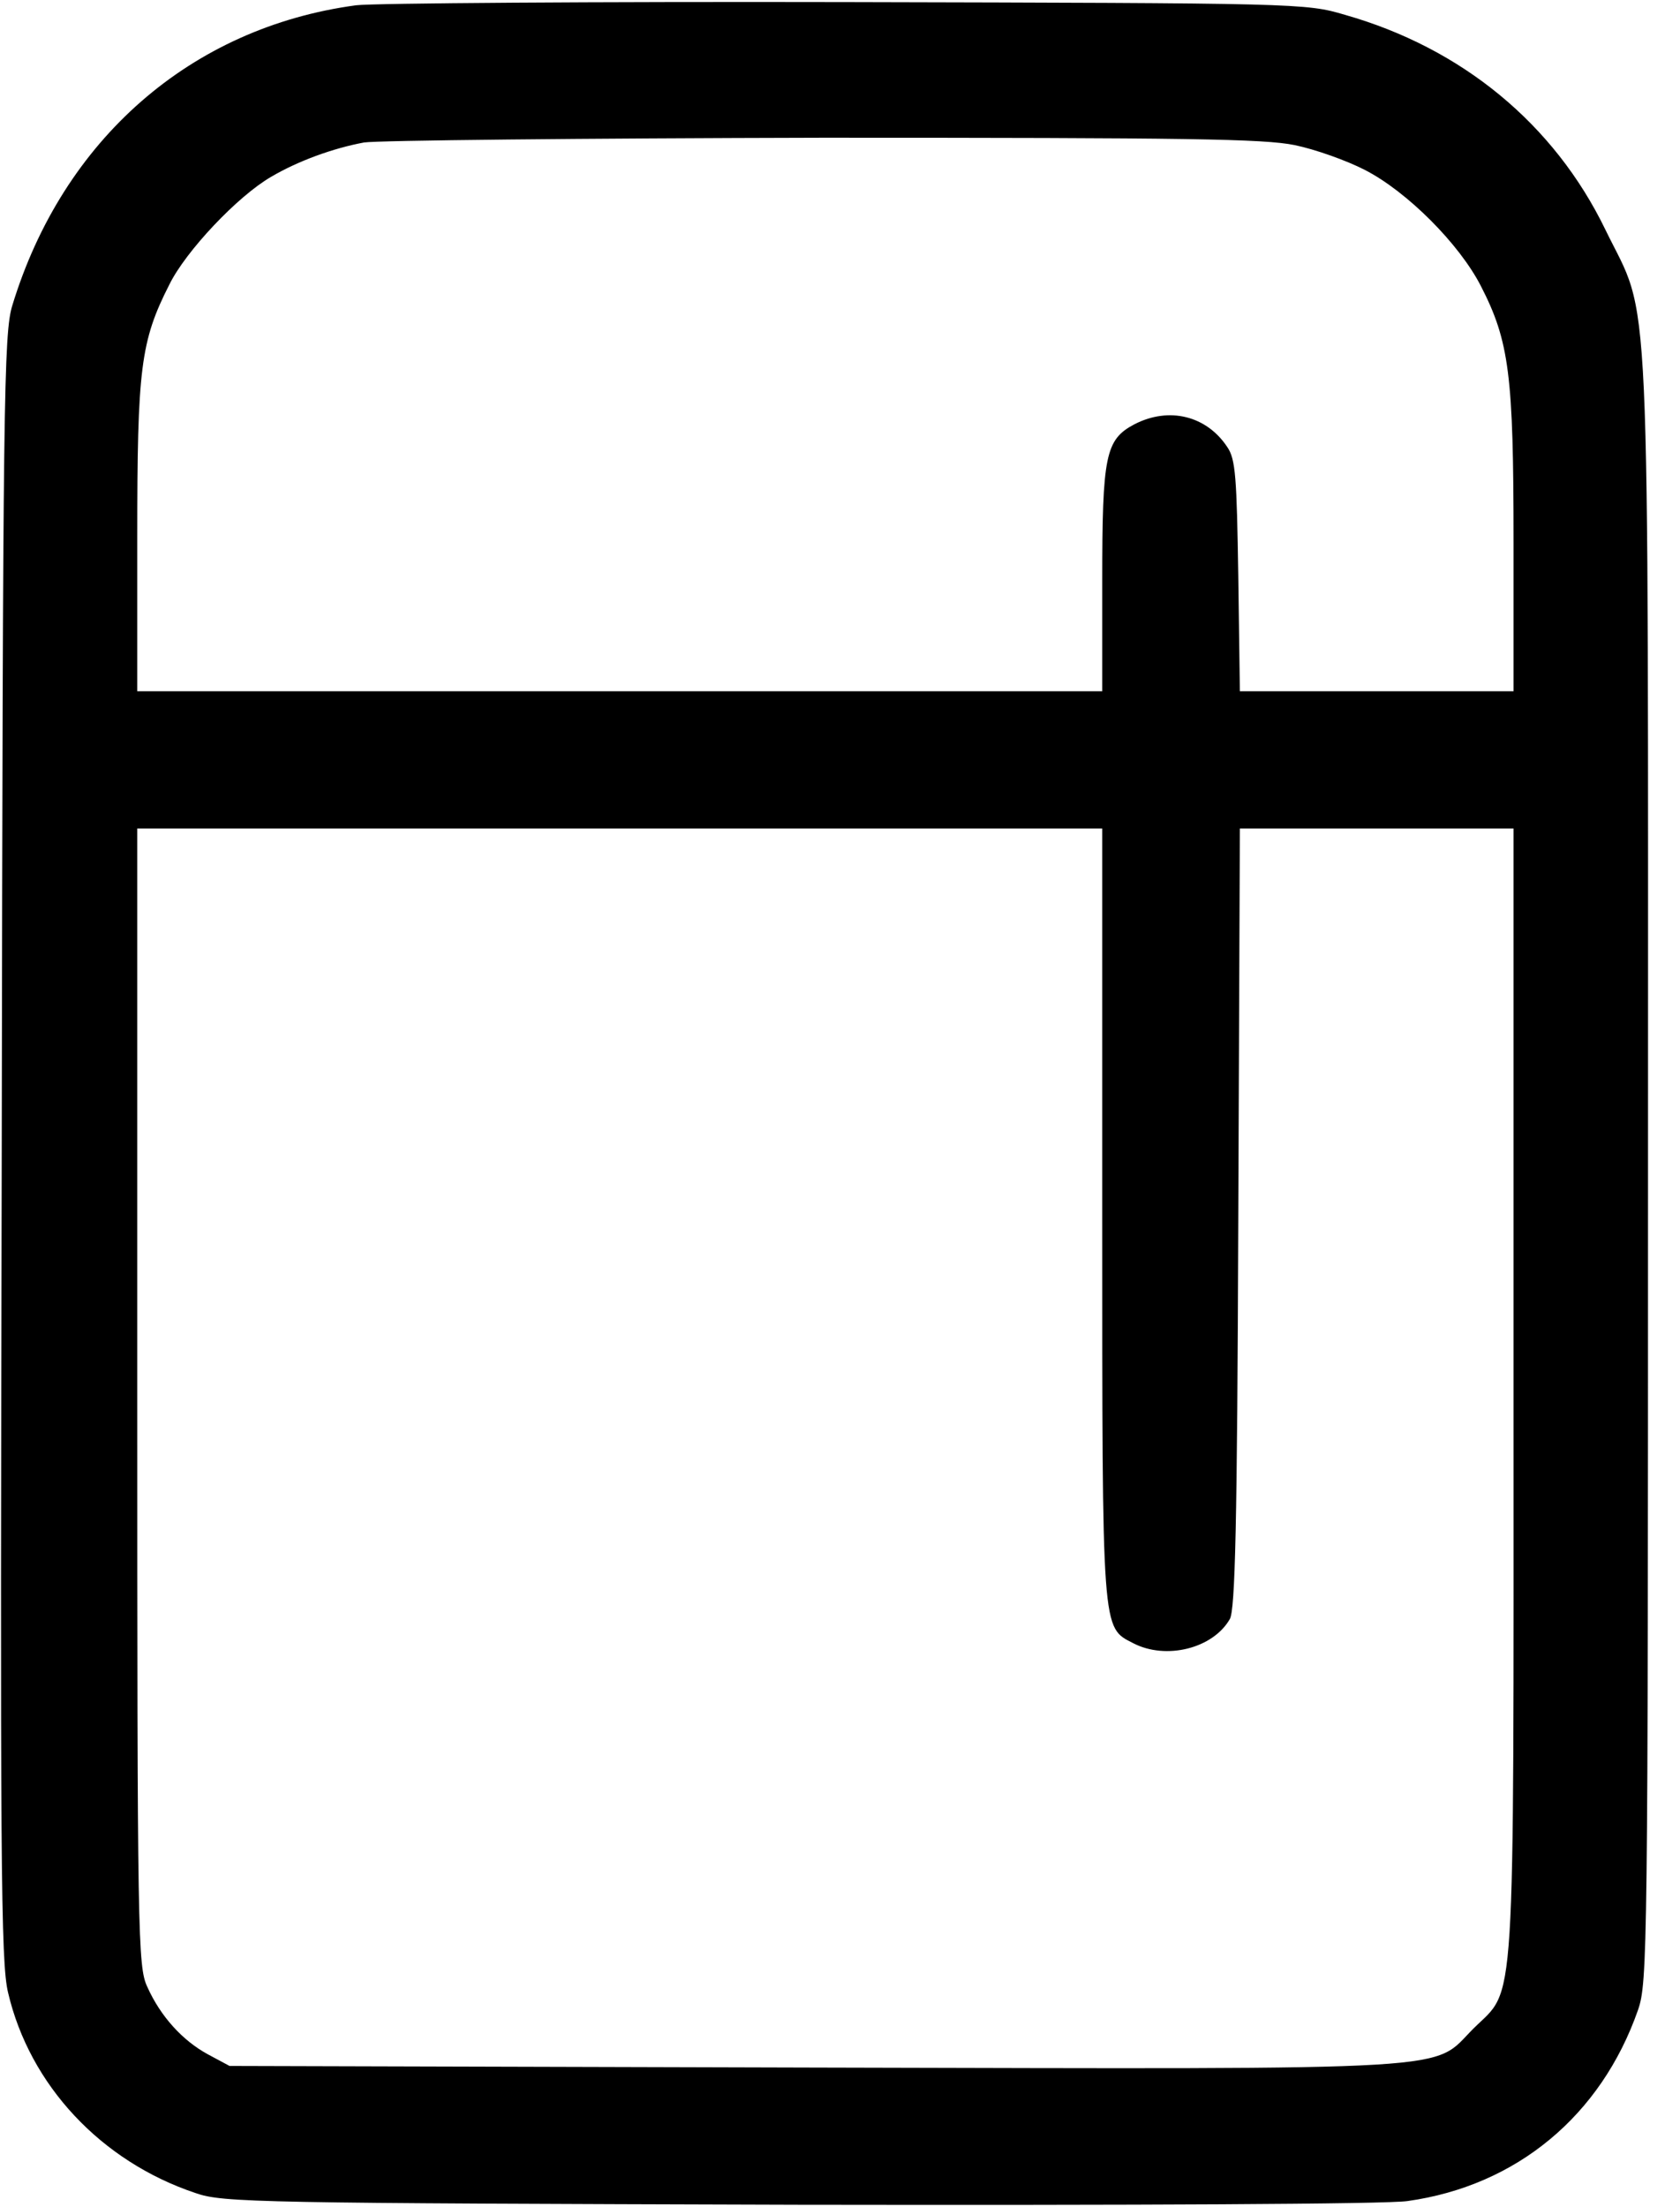 <svg width="51" height="67" viewBox="0 0 51 67" fill="none" xmlns="http://www.w3.org/2000/svg">
    <path d="M10.81 0.16C5.8 0.833 1.91 4.229 0.373 9.275C0.117 10.108 0.085 12.062 0.053 34.808C0.005 56.529 0.021 59.557 0.245 60.486C0.901 63.289 3.062 65.612 5.944 66.573C6.76 66.861 7.849 66.877 24.241 66.925C34.422 66.941 42.121 66.909 42.73 66.813C46.043 66.349 48.605 64.218 49.725 61.014C50.013 60.181 50.029 59.285 50.029 35.481C50.029 7.593 50.125 9.836 48.733 6.968C47.18 3.765 44.379 1.458 40.825 0.449C39.64 0.096 39.416 0.096 25.697 0.064C18.046 0.048 11.338 0.096 10.81 0.16ZM39.304 4.405C39.928 4.534 40.873 4.87 41.433 5.158C42.714 5.815 44.298 7.401 44.955 8.682C45.819 10.364 45.947 11.389 45.947 16.451V20.984H41.801H37.639L37.591 17.492C37.543 14.481 37.511 13.936 37.255 13.568C36.631 12.623 35.494 12.335 34.438 12.879C33.557 13.344 33.461 13.824 33.461 17.621V20.984H18.814H4.167V16.307C4.167 11.181 4.263 10.364 5.143 8.634C5.64 7.625 7.208 5.959 8.233 5.366C9.049 4.886 10.106 4.501 11.05 4.325C11.45 4.261 17.709 4.197 24.977 4.181C36.087 4.181 38.36 4.213 39.304 4.405ZM33.461 36.843C33.461 49.673 33.445 49.385 34.406 49.882C35.398 50.394 36.823 50.042 37.335 49.145C37.495 48.856 37.559 46.358 37.591 36.955L37.639 25.149H41.785H45.947V42.257C45.947 61.527 46.027 60.294 44.731 61.575C43.434 62.873 44.747 62.809 24.721 62.761L6.968 62.712L6.312 62.36C5.544 61.944 4.871 61.207 4.471 60.31C4.183 59.701 4.167 58.772 4.167 42.401V25.149H18.814H33.461V36.843Z"
          fill="black"/>
</svg>
